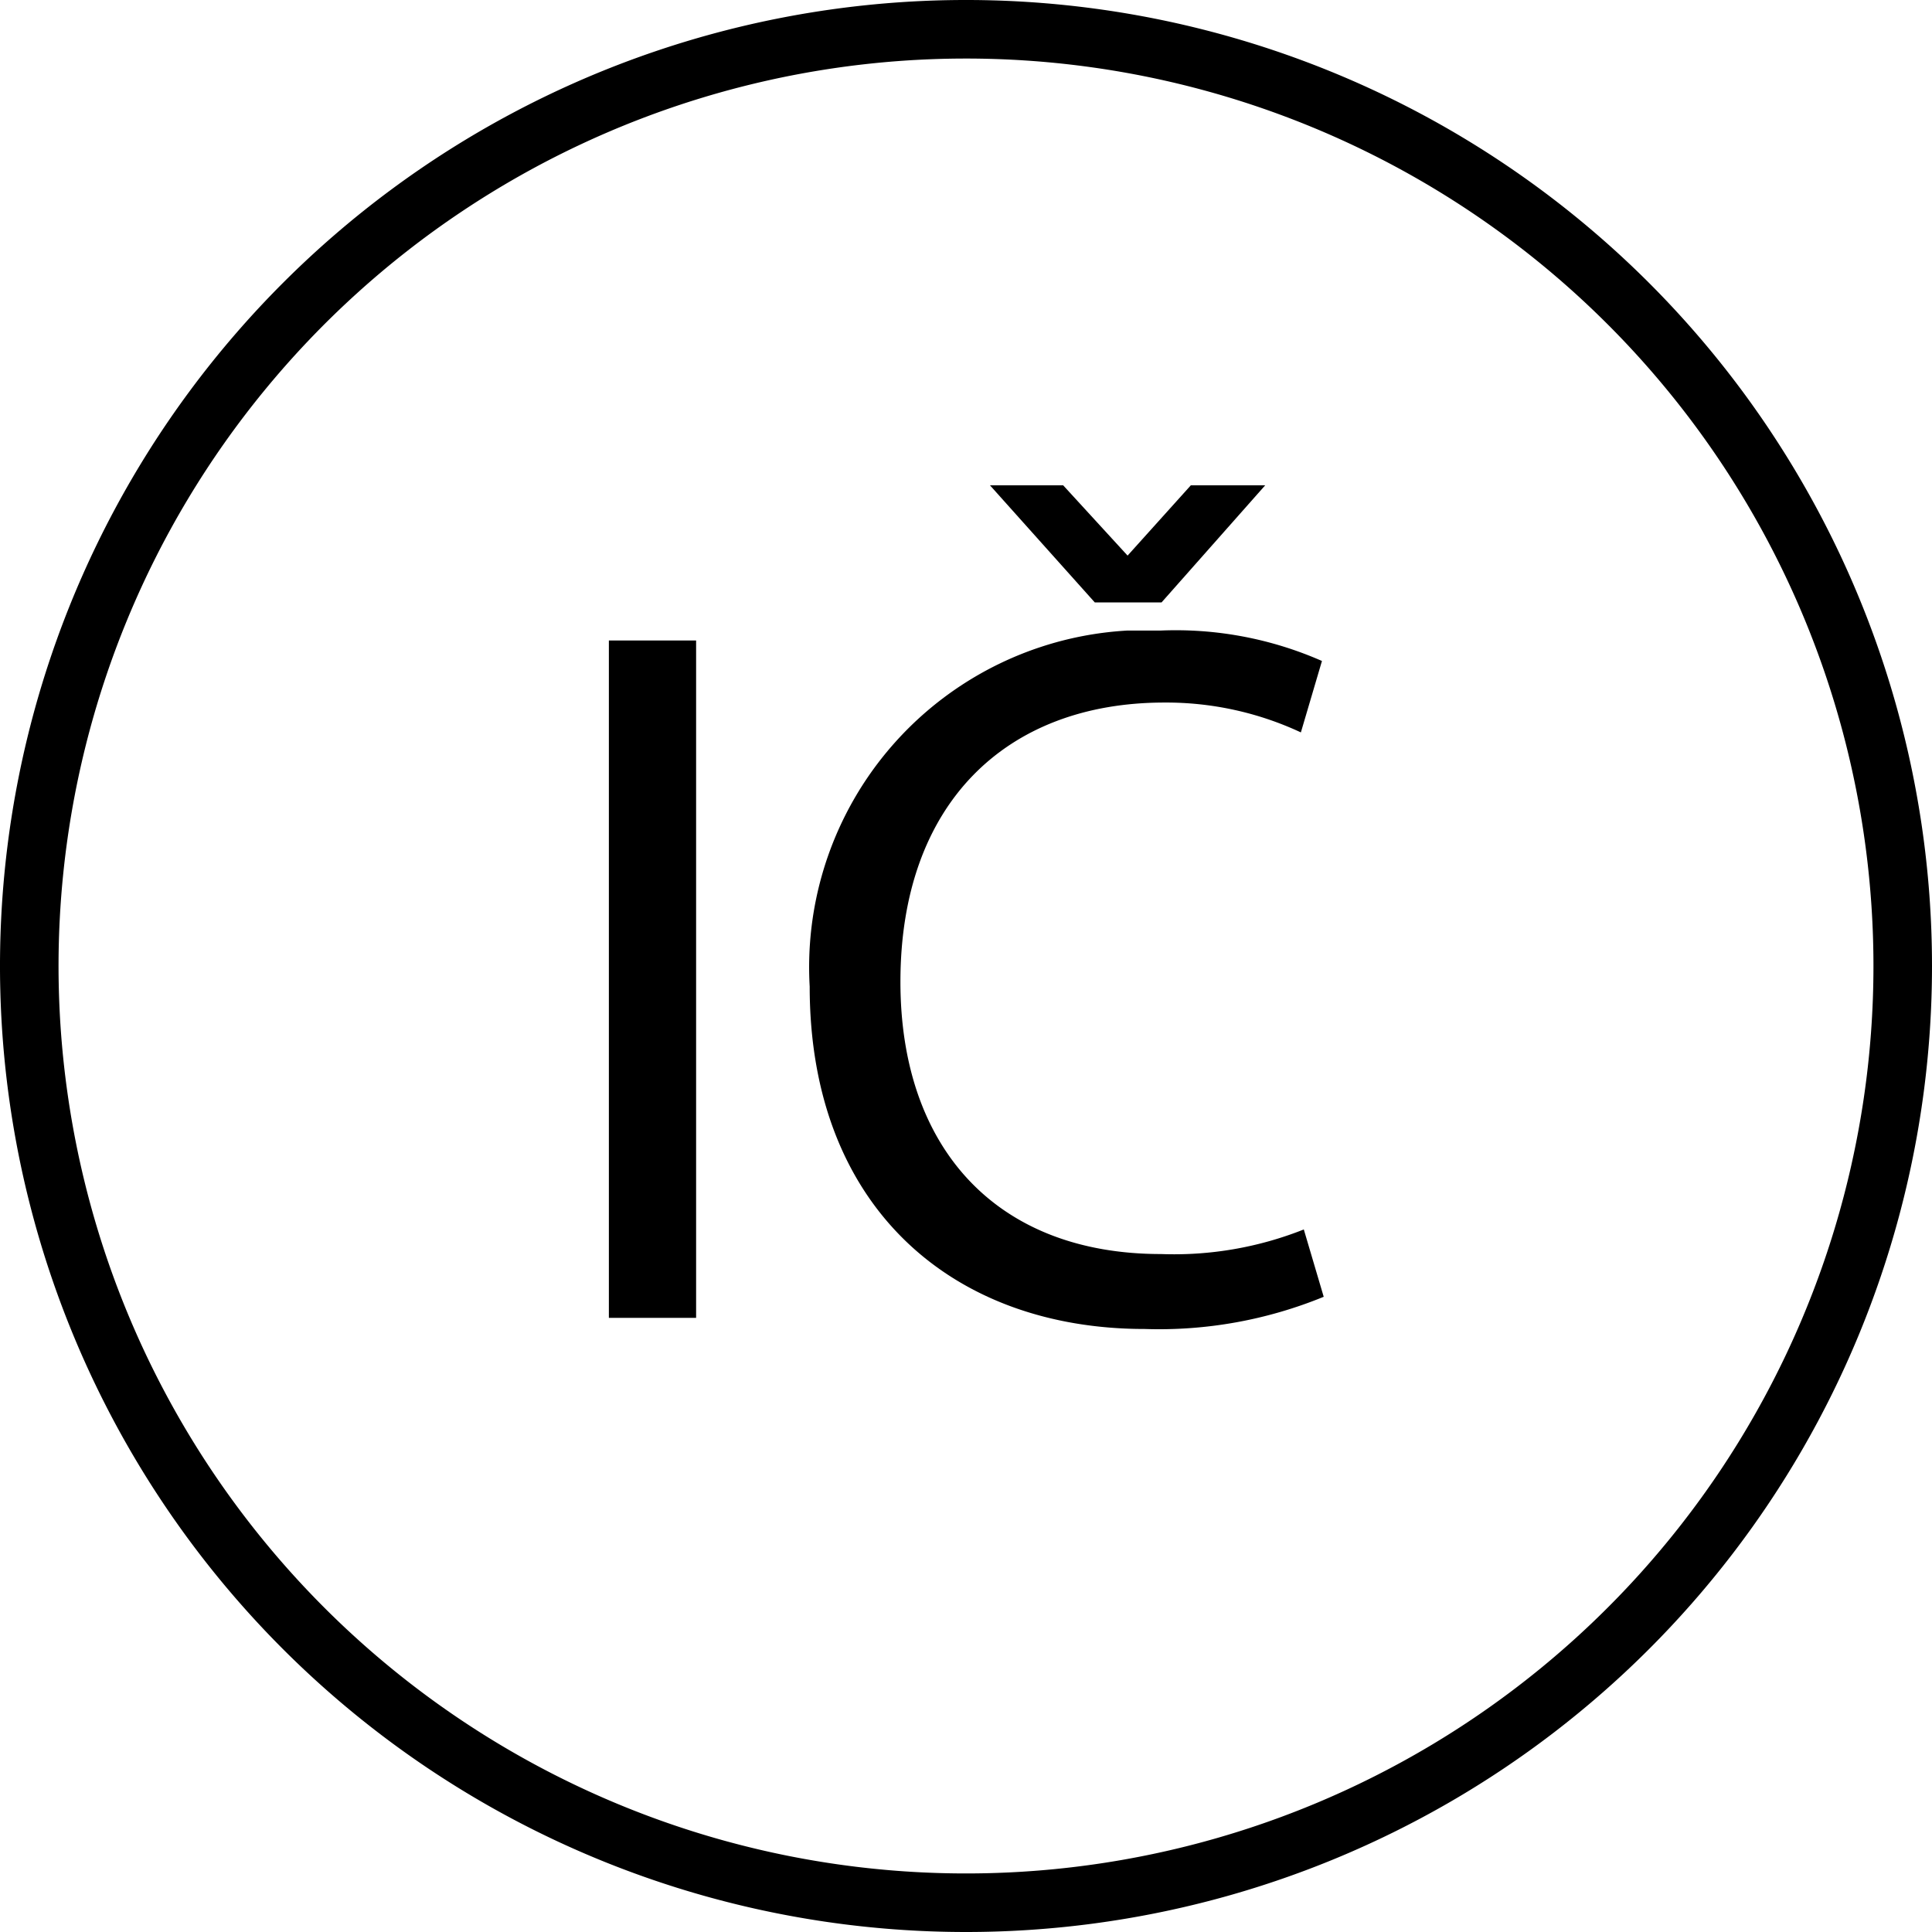 <svg id="Layer_1" data-name="Layer 1" xmlns="http://www.w3.org/2000/svg" viewBox="0 0 33 33"><title>footer-ico</title><path d="M16.5,33A16.5,16.5,0,1,1,33,16.5,16.5,16.5,0,0,1,16.5,33Zm0-32A15.5,15.5,0,1,0,32,16.5,15.5,15.5,0,0,0,16.5,1Z" transform="translate(0 0)"/><path d="M11.89,10.94V22.51H10.4V10.94Z" transform="translate(0 0)"/><path d="M22.61,22.15a7.41,7.41,0,0,1-3.06.55c-3.26,0-5.72-2.06-5.72-5.85a5.76,5.76,0,0,1,5.43-6.08h.57a6.2,6.2,0,0,1,2.75.52l-.36,1.22A5.44,5.44,0,0,0,19.89,12c-2.71,0-4.51,1.73-4.51,4.77,0,2.83,1.63,4.65,4.45,4.65A6,6,0,0,0,22.27,21ZM18.7,10.29l-1.79-2h1.25l1.1,1.2h0l1.08-1.2h1.27l-1.77,2Z" transform="translate(0 0)"/></svg>